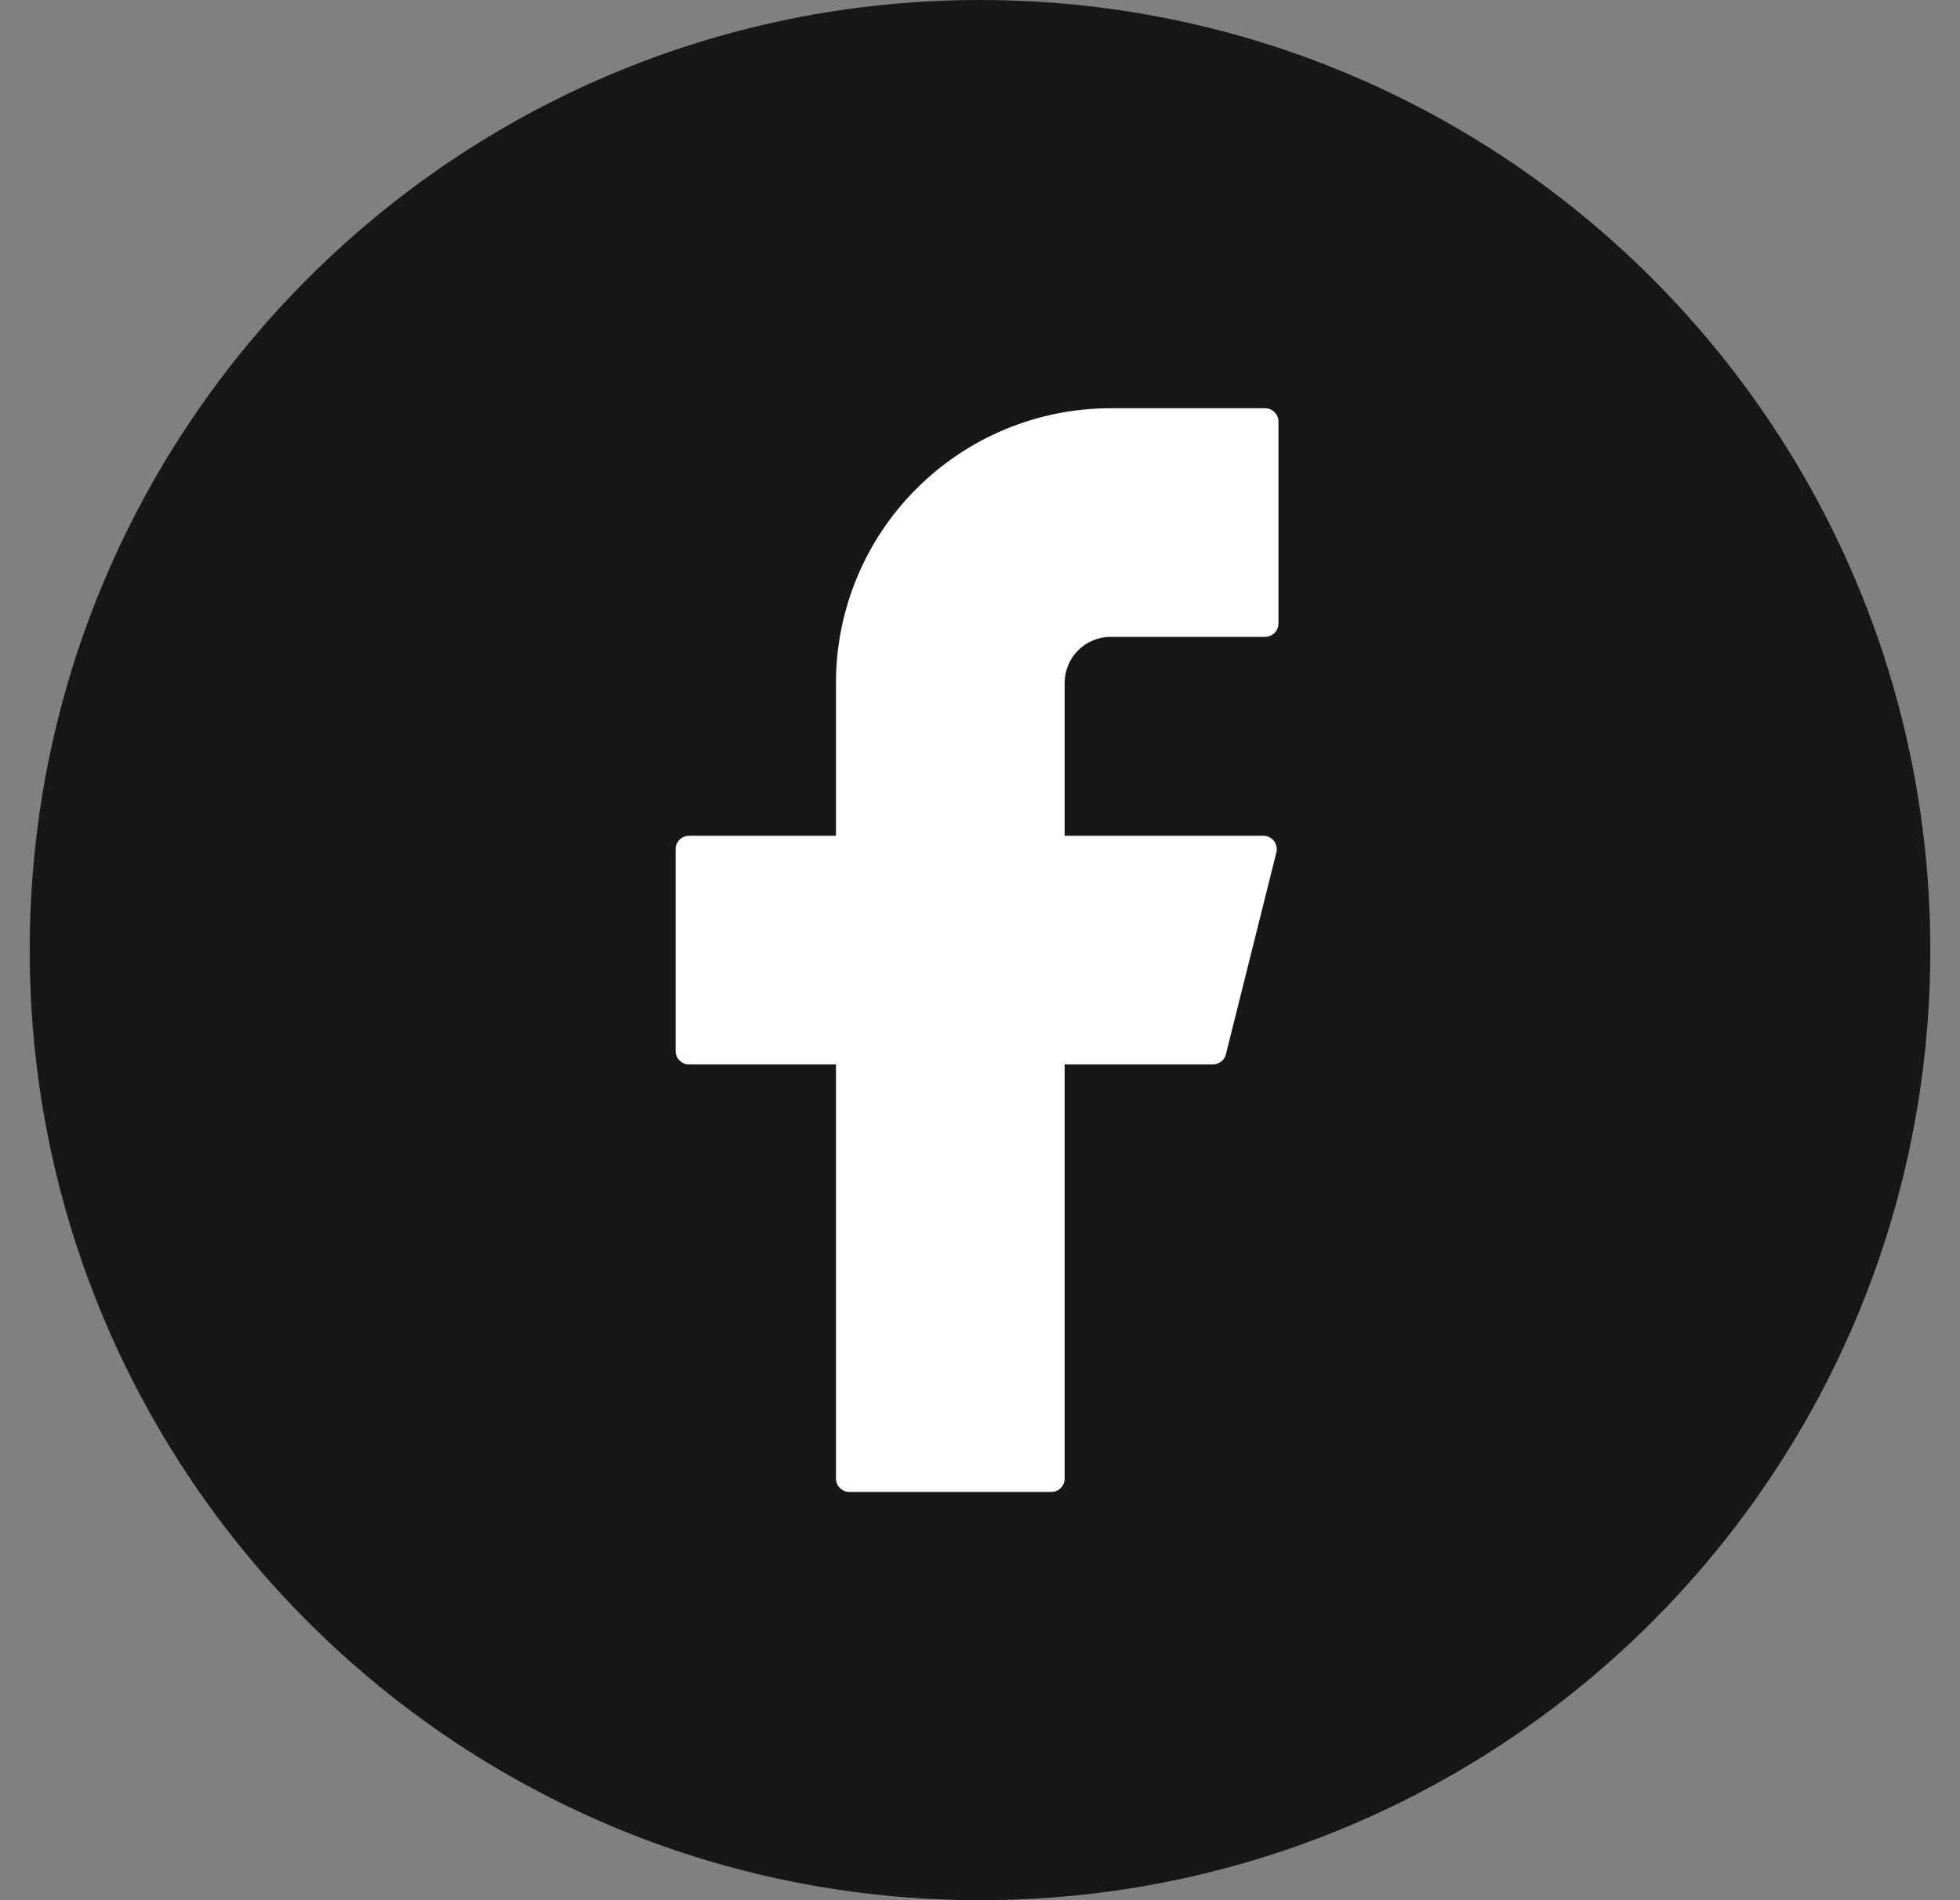 <svg width="33" height="32" viewBox="0 0 33 32" fill="none" xmlns="http://www.w3.org/2000/svg">
<rect x="0" y="0" width="33" height="32" fill="#808080" stroke="none"/>
<g clip-path="url(#clip0_3945_410261)">
<path d="M0.5 16C0.5 7.163 7.663 0 16.5 0C25.337 0 32.5 7.163 32.5 16C32.5 24.837 25.337 32 16.5 32C7.663 32 0.5 24.837 0.5 16Z" fill="#171717"/>
<path d="M18.7 6.875C17.473 6.875 16.297 7.362 15.43 8.23C14.562 9.097 14.075 10.273 14.075 11.5V14.075H11.6C11.476 14.075 11.375 14.176 11.375 14.3V17.7C11.375 17.824 11.476 17.925 11.6 17.925H14.075V24.9C14.075 25.024 14.176 25.125 14.3 25.125H17.7C17.824 25.125 17.925 25.024 17.925 24.9V17.925H20.422C20.525 17.925 20.615 17.855 20.64 17.755L21.49 14.355C21.526 14.213 21.418 14.075 21.272 14.075H17.925V11.5C17.925 11.294 18.007 11.097 18.152 10.952C18.297 10.807 18.494 10.725 18.7 10.725H21.3C21.424 10.725 21.525 10.624 21.525 10.5V7.1C21.525 6.976 21.424 6.875 21.3 6.875H18.7Z" fill="white"/>
</g>
<defs>
<clipPath id="clip0_3945_410261">
<path d="M0.5 16C0.5 7.163 7.663 0 16.5 0C25.337 0 32.5 7.163 32.5 16C32.5 24.837 25.337 32 16.5 32C7.663 32 0.5 24.837 0.5 16Z" fill="white"/>
</clipPath>
</defs>
</svg>

